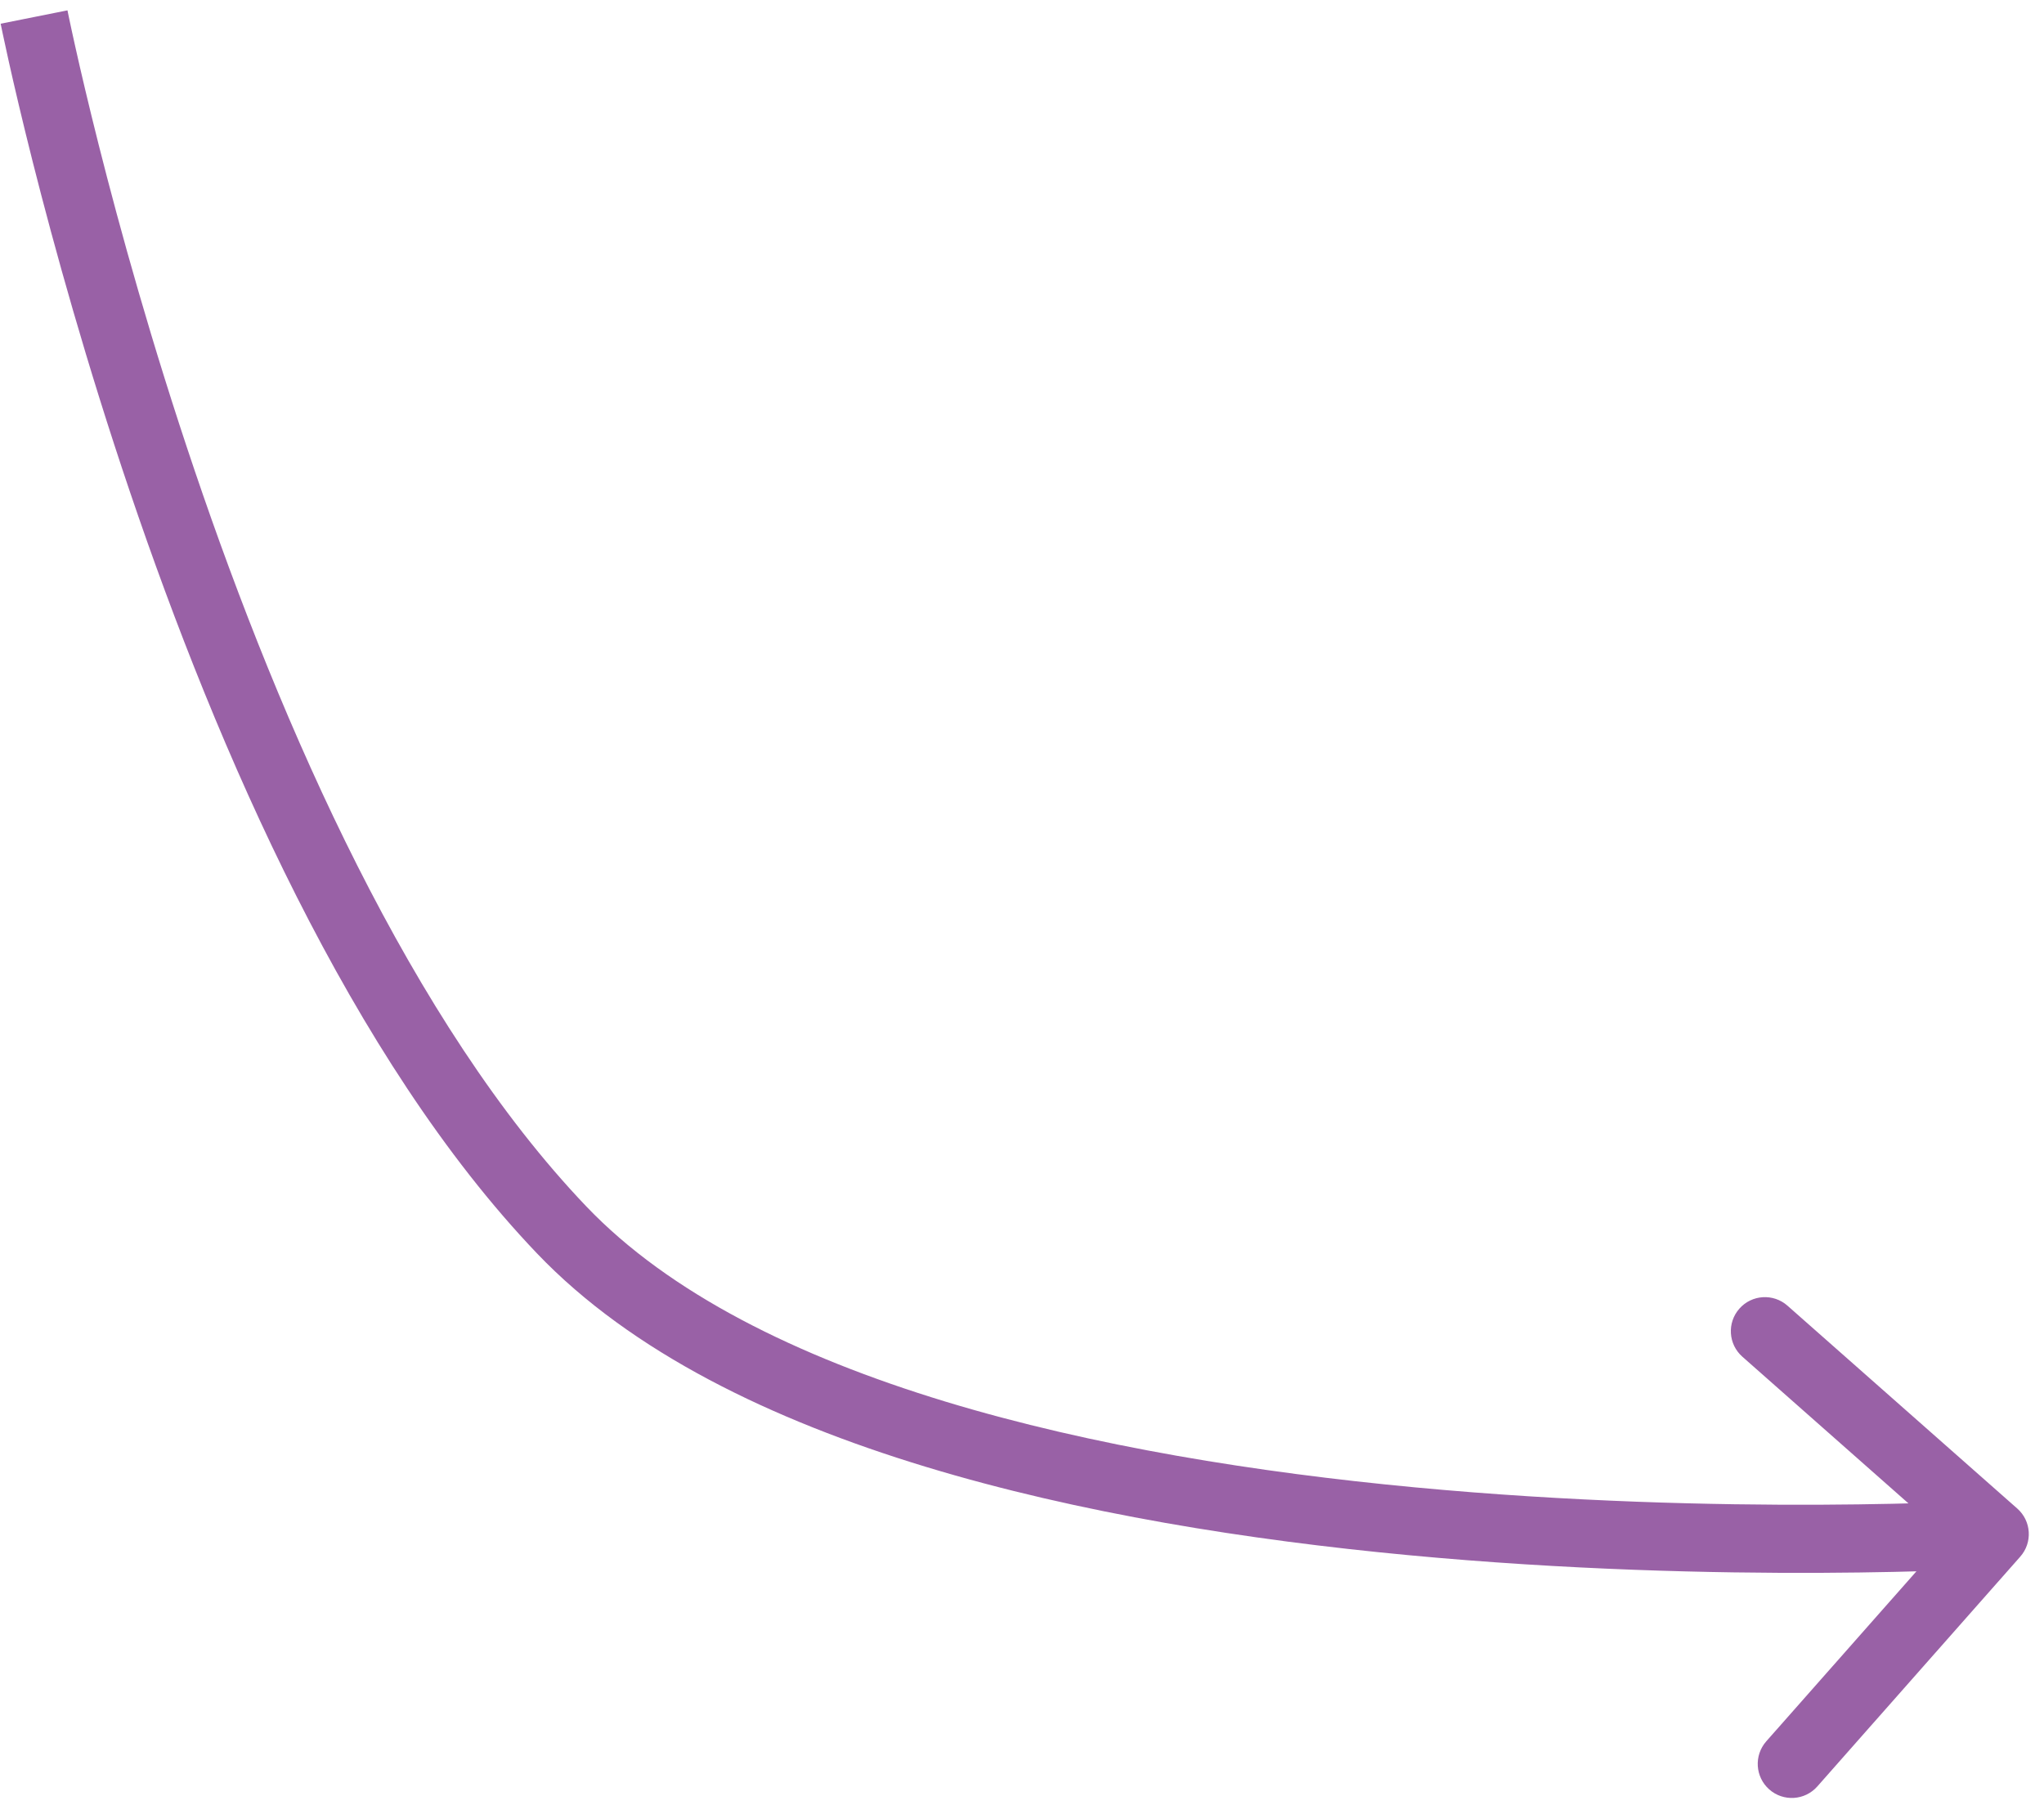 <?xml version="1.0" encoding="UTF-8"?> <svg xmlns="http://www.w3.org/2000/svg" width="60" height="53" viewBox="0 0 60 53" fill="none"><path d="M16.491 36.112L15.768 36.803L16.491 36.112ZM59.216 44.289C59.63 44.655 59.669 45.287 59.303 45.701L53.346 52.447C52.981 52.861 52.349 52.901 51.935 52.535C51.521 52.169 51.482 51.538 51.847 51.123L57.142 45.127L51.146 39.831C50.732 39.466 50.692 38.834 51.058 38.42C51.423 38.006 52.055 37.967 52.469 38.332L59.216 44.289ZM1 0.5C1.981 0.304 1.981 0.304 1.981 0.304C1.981 0.305 1.981 0.305 1.981 0.305C1.981 0.305 1.981 0.306 1.981 0.308C1.982 0.31 1.983 0.314 1.984 0.32C1.986 0.331 1.989 0.347 1.994 0.37C2.003 0.415 2.017 0.483 2.036 0.572C2.074 0.75 2.13 1.015 2.207 1.357C2.359 2.041 2.59 3.033 2.899 4.259C3.518 6.712 4.454 10.097 5.717 13.823C8.257 21.318 12.074 30.041 17.214 35.422L15.768 36.803C10.306 31.086 6.378 22.003 3.823 14.466C2.539 10.677 1.589 7.239 0.96 4.749C0.646 3.503 0.411 2.493 0.255 1.793C0.177 1.443 0.118 1.17 0.079 0.984C0.059 0.891 0.045 0.82 0.035 0.771C0.03 0.747 0.026 0.729 0.023 0.716C0.022 0.71 0.021 0.705 0.02 0.701C0.02 0.7 0.02 0.698 0.02 0.697C0.02 0.697 0.019 0.696 0.019 0.696C0.019 0.696 0.019 0.696 1 0.5ZM17.214 35.422C19.644 37.965 23.384 39.82 27.744 41.146C32.088 42.467 36.949 43.234 41.519 43.665C46.084 44.096 50.332 44.19 53.44 44.176C54.993 44.169 56.26 44.135 57.137 44.103C57.575 44.087 57.916 44.071 58.146 44.06C58.261 44.054 58.348 44.049 58.407 44.046C58.436 44.044 58.457 44.043 58.472 44.042C58.479 44.042 58.484 44.041 58.487 44.041C58.489 44.041 58.49 44.041 58.491 44.041C58.491 44.041 58.492 44.041 58.492 44.041C58.492 44.041 58.492 44.041 58.554 45.039C58.616 46.037 58.615 46.037 58.615 46.037C58.615 46.037 58.614 46.037 58.614 46.037C58.612 46.037 58.611 46.037 58.609 46.038C58.604 46.038 58.598 46.038 58.59 46.039C58.574 46.04 58.55 46.041 58.519 46.043C58.457 46.046 58.365 46.051 58.246 46.057C58.007 46.069 57.658 46.085 57.21 46.102C56.315 46.134 55.027 46.169 53.449 46.176C50.297 46.19 45.98 46.095 41.331 45.656C36.686 45.218 31.681 44.434 27.162 43.059C22.66 41.691 18.541 39.706 15.768 36.803L17.214 35.422Z" fill="#9961A6"></path></svg> 